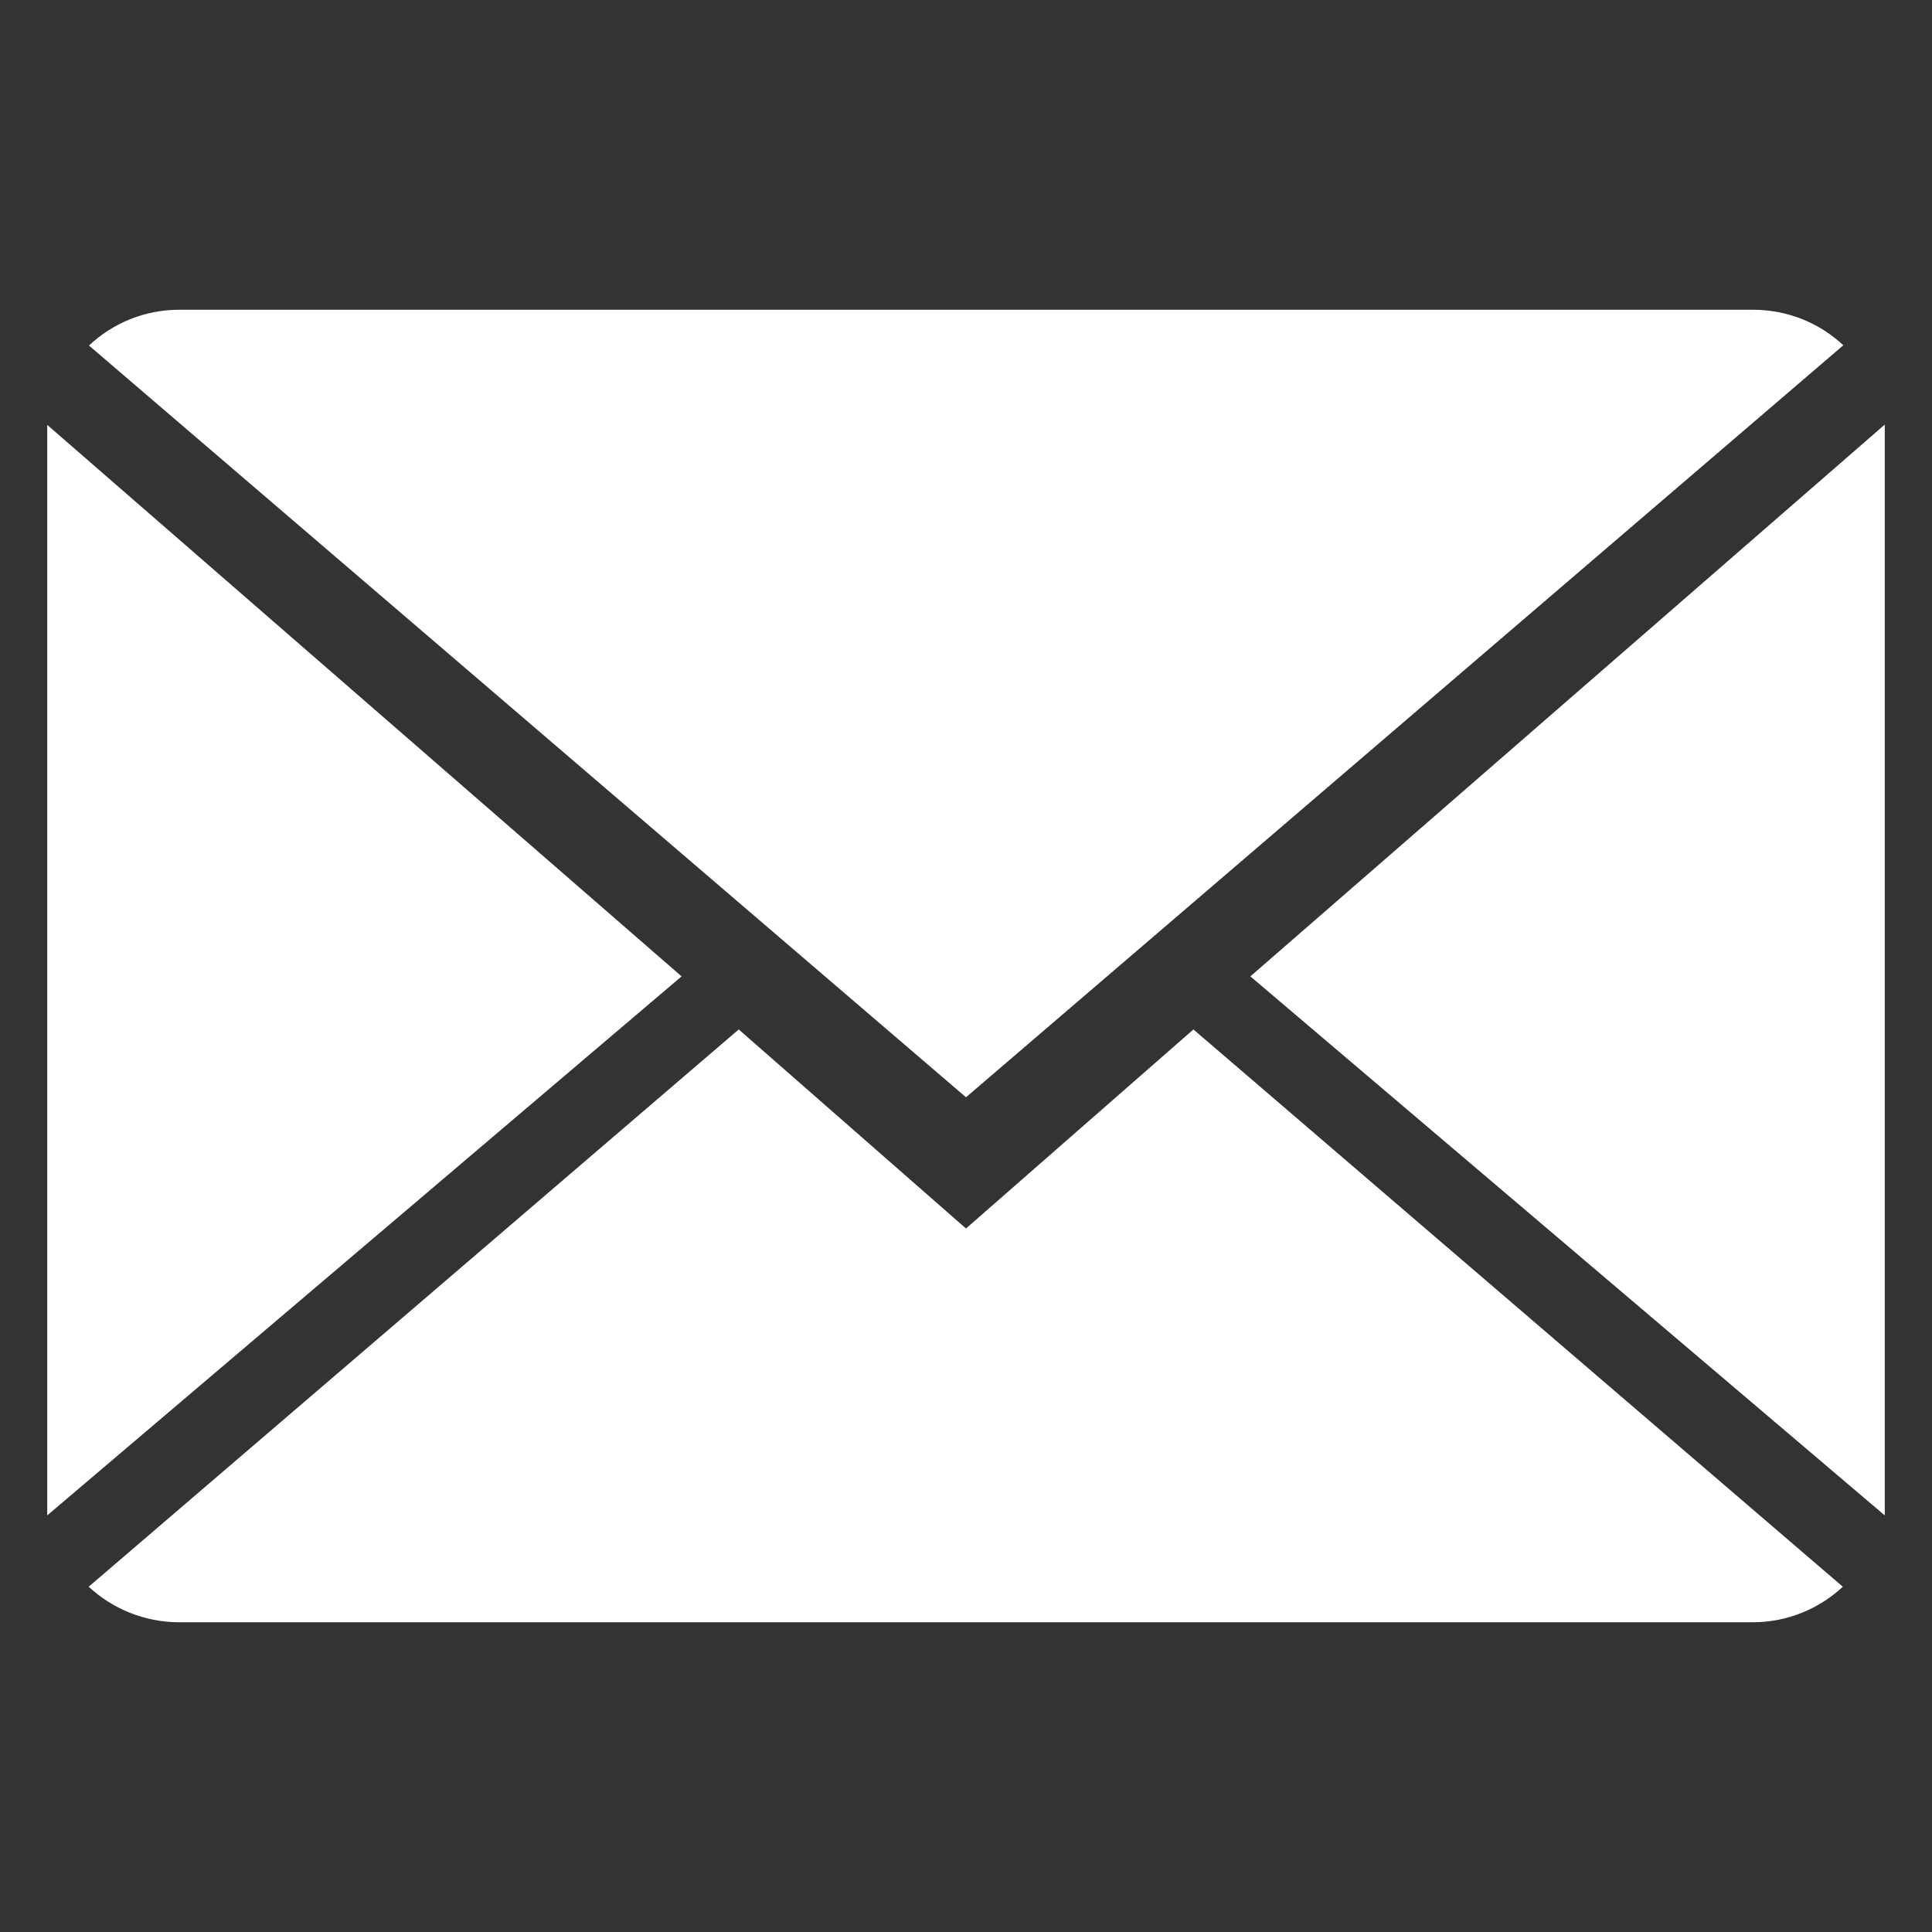 <?xml version="1.0" encoding="utf-8"?>
<!-- Generator: Adobe Illustrator 16.0.0, SVG Export Plug-In . SVG Version: 6.00 Build 0)  -->
<!DOCTYPE svg PUBLIC "-//W3C//DTD SVG 1.1//EN" "http://www.w3.org/Graphics/SVG/1.1/DTD/svg11.dtd">
<svg version="1.1" id="email_dark_icon" xmlns="http://www.w3.org/2000/svg" xmlns:xlink="http://www.w3.org/1999/xlink" x="0px"
	 y="0px" width="38px" height="38px" viewBox="0 0 38 38" enable-background="new 0 0 38 38" xml:space="preserve">
<rect x="0" y="0" width="38" height="38" fill="#333333" stroke="none"/>
<g>
	<g>
		<path fill="#FFFFFF" d="M19,24.163l-4.47-3.915L1.744,31.209c0.465,0.43,1.092,0.699,1.785,0.699h30.944
			c0.688,0,1.313-0.27,1.773-0.699L23.473,20.248L19,24.163z"/>
		<path fill="#FFFFFF" d="M36.256,6.791c-0.464-0.434-1.088-0.699-1.782-0.699H3.529c-0.691,0-1.315,0.268-1.779,0.704L19,21.582
			L36.256,6.791z"/>
		<polygon fill="#FFFFFF" points="0.929,8.357 0.929,29.806 13.406,19.204 		"/>
		<polygon fill="#FFFFFF" points="24.593,19.204 37.071,29.806 37.071,8.351 		"/>
	</g>
</g>
</svg>
